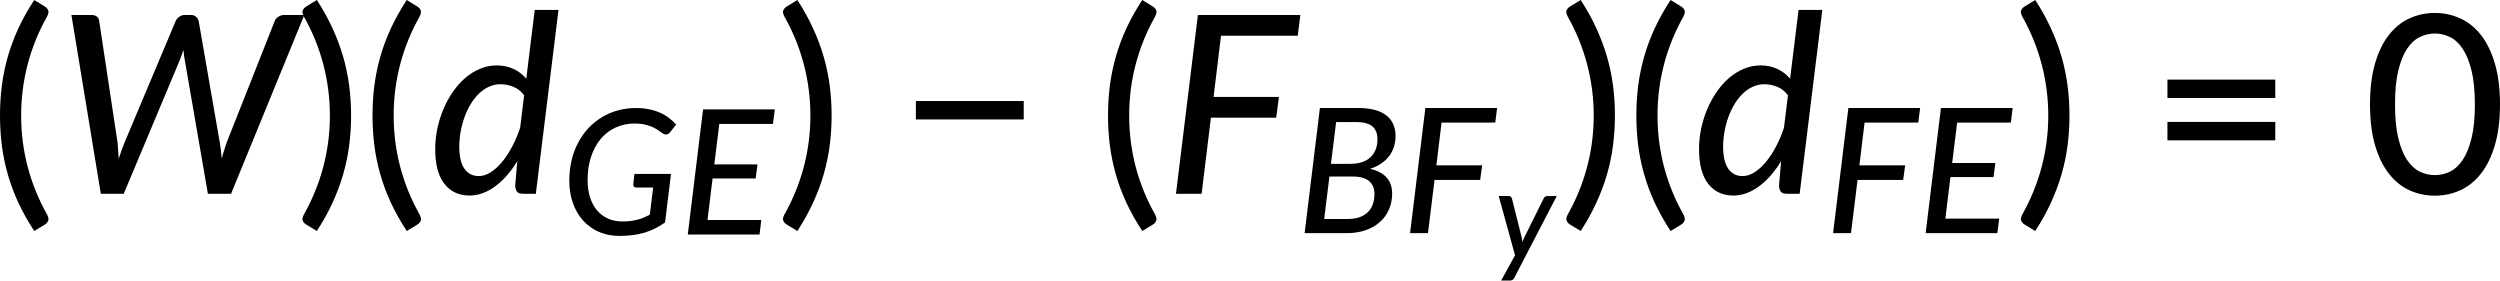 <?xml version="1.0" encoding="UTF-8" standalone="no"?>
<svg
   width="600.135pt"
   height="67.339pt"
   viewBox="0 0 600.135 67.339"
   version="1.2"
   id="svg268"
   sodipodi:docname="14292_PT_Equation_1.svg"
   inkscape:version="1.1-rc (52f87abb86, 2021-05-02)"
   xmlns:inkscape="http://www.inkscape.org/namespaces/inkscape"
   xmlns:sodipodi="http://sodipodi.sourceforge.net/DTD/sodipodi-0.dtd"
   xmlns:xlink="http://www.w3.org/1999/xlink"
   xmlns="http://www.w3.org/2000/svg"
   xmlns:svg="http://www.w3.org/2000/svg">
  <sodipodi:namedview
     id="namedview270"
     pagecolor="#ffffff"
     bordercolor="#666666"
     borderopacity="1.0"
     objecttolerance="10.0"
     gridtolerance="10.0"
     guidetolerance="10.0"
     inkscape:pageshadow="2"
     inkscape:pageopacity="0.0"
     inkscape:pagecheckerboard="0"
     inkscape:document-units="pt"
     showgrid="false"
     inkscape:zoom="0.54302631"
     inkscape:cx="1123.3342"
     inkscape:cy="794.6208"
     inkscape:window-width="1827"
     inkscape:window-height="1051"
     inkscape:window-x="84"
     inkscape:window-y="-9"
     inkscape:window-maximized="1"
     inkscape:current-layer="svg268"
     inkscape:showpageshadow="2"
     inkscape:deskcolor="#d1d1d1" />
  <defs
     id="defs187">
    <g
       id="g185">
      <symbol
         overflow="visible"
         id="glyph0-0">
        <path
           style="stroke:none"
           d="m 7.391,-34.172 c 0.508,-0.438 1.055,-0.844 1.641,-1.219 0.594,-0.375 1.238,-0.707 1.938,-1 0.695,-0.289 1.441,-0.52 2.234,-0.688 0.801,-0.164 1.672,-0.25 2.609,-0.25 1.27,0 2.43,0.184 3.484,0.547 1.062,0.355 1.961,0.855 2.703,1.5 0.738,0.648 1.312,1.434 1.719,2.359 0.406,0.93 0.609,1.961 0.609,3.094 0,1.094 -0.148,2.039 -0.438,2.828 -0.281,0.781 -0.648,1.469 -1.094,2.062 -0.449,0.586 -0.938,1.09 -1.469,1.516 -0.531,0.43 -1.039,0.836 -1.516,1.219 -0.48,0.375 -0.898,0.746 -1.25,1.109 -0.344,0.355 -0.555,0.762 -0.625,1.219 l -0.547,3.078 h -3.969 L 13,-20.297 c -0.094,-0.695 -0.016,-1.297 0.234,-1.797 0.258,-0.508 0.609,-0.977 1.047,-1.406 0.438,-0.438 0.926,-0.848 1.469,-1.234 0.539,-0.383 1.047,-0.801 1.516,-1.25 C 17.734,-26.43 18.125,-26.938 18.438,-27.5 c 0.32,-0.562 0.484,-1.227 0.484,-2 0,-0.938 -0.336,-1.676 -1,-2.219 -0.668,-0.551 -1.543,-0.828 -2.625,-0.828 -0.773,0 -1.434,0.086 -1.984,0.25 -0.543,0.168 -1.012,0.355 -1.406,0.562 -0.387,0.199 -0.719,0.383 -1,0.547 -0.281,0.168 -0.539,0.25 -0.766,0.25 -0.543,0 -0.945,-0.238 -1.203,-0.719 z M 11.75,-8.906 c 0,-0.477 0.086,-0.93 0.266,-1.359 C 12.191,-10.691 12.438,-11.062 12.75,-11.375 c 0.312,-0.32 0.676,-0.57 1.094,-0.75 0.414,-0.188 0.875,-0.281 1.375,-0.281 0.477,0 0.926,0.094 1.344,0.281 0.414,0.18 0.773,0.43 1.078,0.75 0.312,0.312 0.555,0.684 0.734,1.109 0.188,0.43 0.281,0.883 0.281,1.359 0,0.5 -0.094,0.965 -0.281,1.391 -0.18,0.43 -0.422,0.797 -0.734,1.109 -0.305,0.305 -0.664,0.547 -1.078,0.734 -0.418,0.18 -0.867,0.266 -1.344,0.266 -0.5,0 -0.961,-0.086 -1.375,-0.266 C 13.426,-5.859 13.062,-6.102 12.75,-6.406 12.438,-6.719 12.191,-7.086 12.016,-7.516 11.836,-7.941 11.75,-8.406 11.75,-8.906 Z M 1.312,-42.922 H 30.703 V 0 H 1.312 Z m 1.609,41.188 H 28.906 V -41.188 H 2.922 Z m 0,0"
           id="path134" />
      </symbol>
      <symbol
         overflow="visible"
         id="glyph0-1">
        <path
           style="stroke:none"
           d="m 7.656,-18.766 c 0,4.219 0.523,8.336 1.578,12.344 1.062,4 2.609,7.797 4.641,11.391 0.332,0.656 0.422,1.16 0.266,1.516 -0.156,0.363 -0.406,0.656 -0.75,0.875 L 10.797,8.938 C 9.297,6.645 8.02,4.367 6.969,2.109 5.926,-0.148 5.082,-2.422 4.438,-4.703 3.789,-6.984 3.316,-9.289 3.016,-11.625 c -0.293,-2.332 -0.438,-4.711 -0.438,-7.141 0,-2.457 0.145,-4.848 0.438,-7.172 0.301,-2.332 0.773,-4.641 1.422,-6.922 0.645,-2.281 1.488,-4.551 2.531,-6.812 1.051,-2.27 2.328,-4.551 3.828,-6.844 l 2.594,1.594 c 0.344,0.219 0.594,0.512 0.75,0.875 0.156,0.355 0.066,0.859 -0.266,1.516 -2.031,3.586 -3.578,7.387 -4.641,11.406 -1.055,4.012 -1.578,8.133 -1.578,12.359 z m 0,0"
           id="path137" />
      </symbol>
      <symbol
         overflow="visible"
         id="glyph0-2">
        <path
           style="stroke:none"
           d="m 8.422,-18.766 c 0,-4.227 -0.531,-8.348 -1.594,-12.359 -1.062,-4.02 -2.609,-7.82 -4.641,-11.406 -0.344,-0.656 -0.434,-1.16 -0.266,-1.516 0.176,-0.363 0.43,-0.656 0.766,-0.875 l 2.609,-1.594 c 1.488,2.293 2.75,4.574 3.781,6.844 1.039,2.262 1.891,4.531 2.547,6.812 0.656,2.281 1.133,4.59 1.438,6.922 0.301,2.324 0.453,4.715 0.453,7.172 0,2.43 -0.152,4.809 -0.453,7.141 -0.305,2.336 -0.781,4.641 -1.438,6.922 -0.656,2.281 -1.508,4.555 -2.547,6.812 C 8.047,4.367 6.785,6.645 5.297,8.938 L 2.688,7.359 C 2.352,7.141 2.098,6.848 1.922,6.484 1.754,6.129 1.844,5.625 2.188,4.969 4.219,1.375 5.766,-2.422 6.828,-6.422 c 1.062,-4.008 1.594,-8.125 1.594,-12.344 z m 0,0"
           id="path140" />
      </symbol>
      <symbol
         overflow="visible"
         id="glyph0-3">
        <path
           style="stroke:none"
           d="M 4.391,-22.266 H 30.281 v 4.422 H 4.391 Z m 0,0"
           id="path143" />
      </symbol>
      <symbol
         overflow="visible"
         id="glyph0-4">
        <path
           style="stroke:none"
           d="M 4.391,-17.25 H 30.281 v 4.422 H 4.391 Z m 0,-10.156 H 30.281 v 4.422 H 4.391 Z m 0,0"
           id="path146" />
      </symbol>
      <symbol
         overflow="visible"
         id="glyph0-5">
        <path
           style="stroke:none"
           d="m 32.938,-21.469 c 0,3.75 -0.406,7 -1.219,9.75 -0.805,2.75 -1.906,5.027 -3.312,6.828 -1.406,1.805 -3.062,3.148 -4.969,4.031 -1.898,0.875 -3.938,1.312 -6.125,1.312 -2.199,0 -4.25,-0.438 -6.156,-1.312 C 9.258,-1.742 7.613,-3.086 6.219,-4.891 4.82,-6.691 3.723,-8.969 2.922,-11.719 c -0.793,-2.75 -1.188,-6 -1.188,-9.75 0,-3.738 0.395,-6.988 1.188,-9.75 0.801,-2.758 1.898,-5.039 3.297,-6.844 1.395,-1.801 3.039,-3.141 4.938,-4.016 1.906,-0.883 3.957,-1.328 6.156,-1.328 2.188,0 4.227,0.445 6.125,1.328 1.906,0.875 3.562,2.215 4.969,4.016 1.406,1.805 2.508,4.086 3.312,6.844 0.812,2.762 1.219,6.012 1.219,9.75 z m -6.031,0 c 0,-3.219 -0.266,-5.91 -0.797,-8.078 -0.531,-2.176 -1.242,-3.926 -2.125,-5.25 -0.887,-1.332 -1.906,-2.273 -3.062,-2.828 -1.156,-0.562 -2.359,-0.844 -3.609,-0.844 -1.262,0 -2.469,0.281 -3.625,0.844 -1.156,0.555 -2.18,1.496 -3.062,2.828 -0.887,1.324 -1.59,3.074 -2.109,5.25 -0.523,2.168 -0.781,4.859 -0.781,8.078 0,3.23 0.258,5.934 0.781,8.109 0.52,2.168 1.223,3.914 2.109,5.234 0.883,1.312 1.906,2.25 3.062,2.812 1.156,0.555 2.363,0.828 3.625,0.828 1.25,0 2.453,-0.273 3.609,-0.828 1.156,-0.562 2.176,-1.5 3.062,-2.812 0.883,-1.32 1.594,-3.066 2.125,-5.234 0.531,-2.176 0.797,-4.879 0.797,-8.109 z m 0,0"
           id="path149" />
      </symbol>
      <symbol
         overflow="visible"
         id="glyph1-0">
        <path
           style="stroke:none"
           d="m 7.391,-34.172 c 0.508,-0.438 1.055,-0.844 1.641,-1.219 0.594,-0.375 1.238,-0.707 1.938,-1 0.695,-0.289 1.441,-0.52 2.234,-0.688 0.801,-0.164 1.672,-0.25 2.609,-0.25 1.27,0 2.43,0.184 3.484,0.547 1.062,0.355 1.961,0.855 2.703,1.5 0.738,0.648 1.312,1.434 1.719,2.359 0.406,0.93 0.609,1.961 0.609,3.094 0,1.094 -0.148,2.039 -0.438,2.828 -0.281,0.781 -0.648,1.469 -1.094,2.062 -0.449,0.586 -0.938,1.09 -1.469,1.516 -0.531,0.43 -1.039,0.836 -1.516,1.219 -0.48,0.375 -0.898,0.746 -1.25,1.109 -0.344,0.355 -0.555,0.762 -0.625,1.219 l -0.547,3.078 h -3.969 L 13,-20.297 c -0.094,-0.695 -0.016,-1.297 0.234,-1.797 0.258,-0.508 0.609,-0.977 1.047,-1.406 0.438,-0.438 0.926,-0.848 1.469,-1.234 0.539,-0.383 1.047,-0.801 1.516,-1.25 C 17.734,-26.43 18.125,-26.938 18.438,-27.5 c 0.32,-0.562 0.484,-1.227 0.484,-2 0,-0.938 -0.336,-1.676 -1,-2.219 -0.668,-0.551 -1.543,-0.828 -2.625,-0.828 -0.773,0 -1.434,0.086 -1.984,0.25 -0.543,0.168 -1.012,0.355 -1.406,0.562 -0.387,0.199 -0.719,0.383 -1,0.547 -0.281,0.168 -0.539,0.25 -0.766,0.25 -0.543,0 -0.945,-0.238 -1.203,-0.719 z M 11.75,-8.906 c 0,-0.477 0.086,-0.93 0.266,-1.359 C 12.191,-10.691 12.438,-11.062 12.75,-11.375 c 0.312,-0.32 0.676,-0.57 1.094,-0.75 0.414,-0.188 0.875,-0.281 1.375,-0.281 0.477,0 0.926,0.094 1.344,0.281 0.414,0.18 0.773,0.43 1.078,0.75 0.312,0.312 0.555,0.684 0.734,1.109 0.188,0.43 0.281,0.883 0.281,1.359 0,0.5 -0.094,0.965 -0.281,1.391 -0.18,0.43 -0.422,0.797 -0.734,1.109 -0.305,0.305 -0.664,0.547 -1.078,0.734 -0.418,0.18 -0.867,0.266 -1.344,0.266 -0.5,0 -0.961,-0.086 -1.375,-0.266 C 13.426,-5.859 13.062,-6.102 12.75,-6.406 12.438,-6.719 12.191,-7.086 12.016,-7.516 11.836,-7.941 11.75,-8.406 11.75,-8.906 Z M 1.312,-42.922 H 30.703 V 0 H 1.312 Z m 1.609,41.188 H 28.906 V -41.188 H 2.922 Z m 0,0"
           id="path152" />
      </symbol>
      <symbol
         overflow="visible"
         id="glyph1-1">
        <path
           style="stroke:none"
           d="M 59.547,-42.922 41.969,0 h -5.562 l -5.562,-32.156 C 30.781,-32.5 30.723,-32.863 30.672,-33.25 c -0.043,-0.395 -0.086,-0.82 -0.125,-1.281 -0.305,0.887 -0.59,1.68 -0.859,2.375 L 16.203,0 h -5.5 l -7.062,-42.922 h 4.812 c 0.539,0 0.973,0.133 1.297,0.391 0.332,0.262 0.52,0.609 0.562,1.047 l 4.422,29.312 c 0.039,0.562 0.082,1.156 0.125,1.781 0.051,0.625 0.098,1.289 0.141,1.984 0.219,-0.695 0.441,-1.363 0.672,-2 0.227,-0.633 0.453,-1.223 0.672,-1.766 l 12.328,-29.312 c 0.156,-0.363 0.43,-0.691 0.828,-0.984 0.395,-0.301 0.852,-0.453 1.375,-0.453 h 1.406 c 0.539,0 0.961,0.137 1.266,0.406 0.312,0.273 0.523,0.617 0.641,1.031 l 5.094,29.312 c 0.094,0.543 0.176,1.125 0.25,1.75 0.07,0.617 0.133,1.262 0.188,1.938 0.383,-1.332 0.766,-2.562 1.141,-3.688 l 11.594,-29.312 c 0.125,-0.383 0.406,-0.719 0.844,-1 0.438,-0.289 0.914,-0.438 1.438,-0.438 z m 0,0"
           id="path155" />
      </symbol>
      <symbol
         overflow="visible"
         id="glyph1-2">
        <path
           style="stroke:none"
           d="m 22.891,-23.641 c -0.73,-0.977 -1.605,-1.664 -2.625,-2.062 -1.023,-0.395 -2.039,-0.594 -3.047,-0.594 -1,0 -1.945,0.211 -2.828,0.625 -0.887,0.418 -1.695,0.984 -2.422,1.703 -0.73,0.719 -1.387,1.57 -1.969,2.547 -0.574,0.969 -1.059,2.012 -1.453,3.125 -0.398,1.117 -0.699,2.273 -0.906,3.469 -0.211,1.199 -0.312,2.375 -0.312,3.531 0,2.312 0.406,4.07 1.219,5.266 0.82,1.188 1.977,1.781 3.469,1.781 0.914,0 1.848,-0.289 2.797,-0.875 0.945,-0.594 1.852,-1.406 2.719,-2.438 0.863,-1.031 1.676,-2.254 2.438,-3.672 0.758,-1.414 1.414,-2.961 1.969,-4.641 z M 31.141,-44.125 25.703,0 H 22.656 C 21.895,0 21.383,-0.191 21.125,-0.578 20.875,-0.973 20.75,-1.445 20.75,-2 l 0.5,-5.828 c -0.762,1.25 -1.586,2.387 -2.469,3.406 -0.887,1.012 -1.812,1.875 -2.781,2.594 -0.961,0.719 -1.965,1.277 -3.016,1.672 C 11.941,0.227 10.875,0.422 9.781,0.422 c -2.555,0 -4.562,-0.938 -6.031,-2.812 -1.469,-1.875 -2.203,-4.656 -2.203,-8.344 0,-1.656 0.172,-3.301 0.516,-4.938 0.352,-1.645 0.844,-3.207 1.469,-4.688 0.633,-1.488 1.395,-2.867 2.281,-4.141 0.883,-1.281 1.875,-2.391 2.969,-3.328 1.102,-0.938 2.285,-1.664 3.547,-2.188 1.27,-0.531 2.598,-0.797 3.984,-0.797 1.477,0 2.82,0.281 4.031,0.844 1.207,0.555 2.227,1.336 3.062,2.344 l 2.031,-16.5 z m 0,0"
           id="path158" />
      </symbol>
      <symbol
         overflow="visible"
         id="glyph1-3">
        <path
           style="stroke:none"
           d="M 13.594,-37.938 11.812,-23.25 H 27.5 l -0.656,4.984 H 11.172 L 8.938,0 H 2.781 l 5.266,-42.922 h 24.594 l -0.625,4.984 z m 0,0"
           id="path161" />
      </symbol>
      <symbol
         overflow="visible"
         id="glyph2-0">
        <path
           style="stroke:none"
           d="m 5.172,-23.906 c 0.363,-0.312 0.75,-0.598 1.156,-0.859 0.414,-0.27 0.863,-0.504 1.344,-0.703 0.488,-0.207 1.008,-0.367 1.562,-0.484 0.562,-0.113 1.172,-0.172 1.828,-0.172 0.895,0 1.711,0.125 2.453,0.375 0.738,0.25 1.363,0.605 1.875,1.062 0.52,0.449 0.922,0.996 1.203,1.641 0.289,0.648 0.438,1.371 0.438,2.172 0,0.762 -0.105,1.418 -0.312,1.969 -0.199,0.555 -0.453,1.039 -0.766,1.453 -0.312,0.406 -0.656,0.762 -1.031,1.062 -0.367,0.305 -0.715,0.59 -1.047,0.859 -0.336,0.262 -0.625,0.516 -0.875,0.766 -0.242,0.25 -0.391,0.539 -0.453,0.859 l -0.375,2.141 h -2.781 l -0.297,-2.438 c -0.062,-0.488 -0.008,-0.91 0.172,-1.266 0.188,-0.352 0.43,-0.68 0.734,-0.984 0.312,-0.301 0.656,-0.586 1.031,-0.859 0.375,-0.27 0.723,-0.562 1.047,-0.875 0.332,-0.312 0.609,-0.66 0.828,-1.047 0.227,-0.395 0.344,-0.867 0.344,-1.422 0,-0.656 -0.234,-1.172 -0.703,-1.547 -0.469,-0.383 -1.078,-0.578 -1.828,-0.578 -0.555,0 -1.023,0.062 -1.406,0.188 -0.375,0.117 -0.703,0.242 -0.984,0.375 -0.273,0.137 -0.508,0.266 -0.703,0.391 -0.188,0.117 -0.367,0.172 -0.531,0.172 -0.375,0 -0.656,-0.164 -0.844,-0.5 z M 8.219,-6.234 c 0,-0.332 0.062,-0.648 0.188,-0.953 C 8.531,-7.488 8.703,-7.75 8.922,-7.969 9.141,-8.195 9.395,-8.375 9.688,-8.5 c 0.289,-0.125 0.613,-0.188 0.969,-0.188 0.332,0 0.645,0.062 0.938,0.188 0.289,0.125 0.539,0.305 0.75,0.531 0.219,0.219 0.391,0.48 0.516,0.781 0.133,0.305 0.203,0.621 0.203,0.953 0,0.344 -0.07,0.668 -0.203,0.969 -0.125,0.305 -0.297,0.562 -0.516,0.781 -0.211,0.219 -0.461,0.391 -0.75,0.516 -0.293,0.125 -0.605,0.188 -0.938,0.188 -0.355,0 -0.68,-0.062 -0.969,-0.188 -0.293,-0.125 -0.547,-0.297 -0.766,-0.516 -0.219,-0.219 -0.391,-0.477 -0.516,-0.781 -0.125,-0.301 -0.188,-0.625 -0.188,-0.969 z m -7.297,-23.812 h 20.562 V 0 h -20.562 z m 1.125,28.828 h 18.188 v -27.609 h -18.188 z m 0,0"
           id="path164" />
      </symbol>
      <symbol
         overflow="visible"
         id="glyph2-1">
        <path
           style="stroke:none"
           d="M 17.594,-14.547 H 26.375 L 24.953,-2.906 c -0.762,0.543 -1.543,1.016 -2.344,1.422 -0.805,0.406 -1.652,0.746 -2.547,1.016 C 19.164,-0.195 18.223,0 17.234,0.125 16.242,0.258 15.176,0.328 14.031,0.328 c -1.824,0 -3.48,-0.324 -4.969,-0.969 C 7.582,-1.297 6.316,-2.207 5.266,-3.375 4.211,-4.551 3.398,-5.953 2.828,-7.578 2.254,-9.203 1.969,-10.977 1.969,-12.906 c 0,-1.719 0.176,-3.336 0.531,-4.859 0.363,-1.531 0.883,-2.941 1.562,-4.234 0.676,-1.301 1.492,-2.469 2.453,-3.5 0.969,-1.031 2.047,-1.91 3.234,-2.641 1.188,-0.727 2.469,-1.281 3.844,-1.656 1.383,-0.383 2.844,-0.578 4.375,-0.578 1.188,0 2.254,0.105 3.203,0.312 0.957,0.199 1.828,0.477 2.609,0.828 0.781,0.344 1.484,0.762 2.109,1.25 0.633,0.48 1.207,1 1.719,1.562 l -1.375,1.781 c -0.219,0.312 -0.492,0.512 -0.812,0.594 -0.312,0.074 -0.641,0.008 -0.984,-0.203 -0.336,-0.207 -0.688,-0.453 -1.062,-0.734 -0.375,-0.281 -0.824,-0.539 -1.344,-0.781 -0.523,-0.238 -1.137,-0.445 -1.844,-0.625 -0.699,-0.176 -1.543,-0.266 -2.531,-0.266 -1.656,0 -3.184,0.324 -4.578,0.969 C 11.691,-25.051 10.5,-24.141 9.5,-22.953 c -0.992,1.188 -1.762,2.621 -2.312,4.297 -0.555,1.668 -0.828,3.531 -0.828,5.594 0,1.543 0.195,2.93 0.594,4.156 0.395,1.219 0.957,2.262 1.688,3.125 0.738,0.855 1.625,1.512 2.656,1.969 1.031,0.449 2.18,0.672 3.453,0.672 0.688,0 1.32,-0.035 1.906,-0.109 0.594,-0.082 1.156,-0.191 1.688,-0.328 0.531,-0.133 1.035,-0.301 1.516,-0.5 0.488,-0.207 0.969,-0.438 1.438,-0.688 l 0.797,-6.516 h -3.953 c -0.281,0 -0.496,-0.07 -0.641,-0.219 -0.148,-0.156 -0.203,-0.352 -0.172,-0.594 z m 0,0"
           id="path167" />
      </symbol>
      <symbol
         overflow="visible"
         id="glyph2-2">
        <path
           style="stroke:none"
           d="m 9.516,-26.547 -1.188,9.703 H 18.688 l -0.438,3.375 H 7.906 L 6.688,-3.5 H 19.609 L 19.172,0 H 1.953 L 5.625,-30.047 h 17.219 l -0.438,3.5 z m 0,0"
           id="path170" />
      </symbol>
      <symbol
         overflow="visible"
         id="glyph2-3">
        <path
           style="stroke:none"
           d="m 12.344,-3.406 c 1.07,0 2.004,-0.141 2.797,-0.422 0.801,-0.289 1.469,-0.695 2,-1.219 0.531,-0.531 0.926,-1.164 1.188,-1.906 0.258,-0.738 0.391,-1.566 0.391,-2.484 0,-0.633 -0.105,-1.207 -0.312,-1.719 -0.211,-0.508 -0.523,-0.945 -0.938,-1.312 -0.418,-0.363 -0.953,-0.641 -1.609,-0.828 -0.648,-0.195 -1.406,-0.297 -2.281,-0.297 H 7.906 l -1.25,10.188 z M 9.516,-26.672 8.281,-16.641 h 4.625 c 1.07,0 2.016,-0.133 2.828,-0.406 0.82,-0.281 1.504,-0.676 2.047,-1.188 0.539,-0.508 0.953,-1.129 1.234,-1.859 0.281,-0.727 0.422,-1.547 0.422,-2.453 0,-1.395 -0.418,-2.43 -1.25,-3.109 -0.824,-0.676 -2.109,-1.016 -3.859,-1.016 z m 5.219,-3.375 c 1.582,0 2.941,0.156 4.078,0.469 1.145,0.312 2.082,0.766 2.812,1.359 0.738,0.586 1.281,1.293 1.625,2.125 0.352,0.824 0.531,1.75 0.531,2.781 0,0.887 -0.125,1.734 -0.375,2.547 -0.25,0.805 -0.633,1.547 -1.141,2.234 -0.512,0.68 -1.152,1.281 -1.922,1.812 -0.762,0.523 -1.656,0.949 -2.688,1.281 1.789,0.406 3.125,1.109 4,2.109 0.875,0.992 1.312,2.262 1.312,3.812 0,1.375 -0.25,2.648 -0.75,3.812 -0.5,1.168 -1.227,2.172 -2.172,3.016 -0.938,0.844 -2.09,1.508 -3.453,1.984 C 15.238,-0.234 13.703,0 11.984,0 H 1.953 L 5.625,-30.047 Z m 0,0"
           id="path173" />
      </symbol>
      <symbol
         overflow="visible"
         id="glyph2-4">
        <path
           style="stroke:none"
           d="m 9.516,-26.547 -1.25,10.266 H 19.25 l -0.469,3.5 H 7.828 L 6.25,0 H 1.953 L 5.625,-30.047 h 17.219 l -0.438,3.5 z m 0,0"
           id="path176" />
      </symbol>
      <symbol
         overflow="visible"
         id="glyph3-0">
        <path
           style="stroke:none"
           d="M 3.688,-17.078 C 3.945,-17.297 4.223,-17.5 4.516,-17.688 c 0.301,-0.195 0.625,-0.363 0.969,-0.5 0.352,-0.145 0.727,-0.258 1.125,-0.344 0.395,-0.094 0.828,-0.141 1.297,-0.141 0.633,0 1.219,0.094 1.75,0.281 0.531,0.18 0.977,0.43 1.344,0.75 0.363,0.324 0.648,0.719 0.859,1.188 0.207,0.461 0.312,0.969 0.312,1.531 0,0.555 -0.074,1.027 -0.219,1.422 -0.148,0.398 -0.336,0.742 -0.562,1.031 -0.219,0.293 -0.465,0.547 -0.734,0.766 -0.262,0.211 -0.512,0.406 -0.75,0.594 -0.242,0.188 -0.449,0.375 -0.625,0.562 -0.168,0.18 -0.273,0.383 -0.312,0.609 l -0.266,1.531 h -2 L 6.5,-10.141 c -0.055,-0.352 -0.016,-0.656 0.109,-0.906 0.133,-0.258 0.312,-0.492 0.531,-0.703 0.219,-0.219 0.461,-0.422 0.734,-0.609 0.27,-0.195 0.52,-0.406 0.75,-0.625 0.238,-0.227 0.438,-0.484 0.594,-0.766 0.156,-0.281 0.234,-0.613 0.234,-1 0,-0.469 -0.168,-0.836 -0.5,-1.109 -0.336,-0.281 -0.766,-0.422 -1.297,-0.422 -0.398,0 -0.73,0.047 -1,0.141 -0.273,0.086 -0.508,0.18 -0.703,0.281 -0.188,0.094 -0.355,0.184 -0.5,0.266 -0.137,0.086 -0.266,0.125 -0.391,0.125 -0.273,0 -0.469,-0.117 -0.594,-0.359 z m 2.188,12.625 C 5.875,-4.691 5.914,-4.914 6,-5.125 c 0.094,-0.219 0.219,-0.406 0.375,-0.562 0.156,-0.164 0.336,-0.289 0.547,-0.375 0.207,-0.094 0.438,-0.141 0.688,-0.141 0.238,0 0.461,0.047 0.672,0.141 0.207,0.086 0.391,0.211 0.547,0.375 0.156,0.156 0.273,0.344 0.359,0.562 0.094,0.211 0.141,0.434 0.141,0.672 0,0.25 -0.047,0.484 -0.141,0.703 -0.086,0.211 -0.203,0.391 -0.359,0.547 -0.156,0.156 -0.34,0.281 -0.547,0.375 -0.211,0.086 -0.434,0.125 -0.672,0.125 -0.25,0 -0.48,-0.039 -0.688,-0.125 C 6.711,-2.922 6.531,-3.047 6.375,-3.203 6.219,-3.359 6.094,-3.539 6,-3.75 5.914,-3.969 5.875,-4.203 5.875,-4.453 Z M 0.656,-21.469 h 14.688 V 0 H 0.656 Z m 0.812,20.609 H 14.453 V -20.594 H 1.469 Z m 0,0"
           id="path179" />
      </symbol>
      <symbol
         overflow="visible"
         id="glyph3-1">
        <path
           style="stroke:none"
           d="M 14.969,-15.188 4.781,4.438 c -0.23,0.438 -0.562,0.656 -1,0.656 H 1.625 L 4.953,-0.969 1.031,-15.188 h 2.422 c 0.227,0 0.395,0.059 0.5,0.172 0.113,0.105 0.195,0.246 0.25,0.422 L 6.5,-5.484 c 0.051,0.219 0.094,0.438 0.125,0.656 0.039,0.211 0.066,0.43 0.078,0.656 0.094,-0.227 0.188,-0.453 0.281,-0.672 0.094,-0.219 0.195,-0.438 0.312,-0.656 l 4.531,-9.109 c 0.07,-0.176 0.188,-0.316 0.344,-0.422 0.156,-0.102 0.312,-0.156 0.469,-0.156 z m 0,0"
           id="path182" />
      </symbol>
    </g>
  </defs>
  <g
     id="surface111709"
     transform="translate(-542.229,-120.99)">
    <g
       style="fill:#000000;fill-opacity:1"
       id="g191">
      <use
         xlink:href="#glyph0-1"
         x="539.651"
         y="167.506"
         id="use189" />
    </g>
    <g
       style="fill:#000000;fill-opacity:1"
       id="g195">
      <use
         xlink:href="#glyph1-1"
         x="555.73"
         y="167.506"
         id="use193" />
    </g>
    <g
       style="fill:#000000;fill-opacity:1"
       id="g201">
      <use
         xlink:href="#glyph0-2"
         x="612.995"
         y="167.506"
         id="use197" />
      <use
         xlink:href="#glyph0-1"
         x="629.075"
         y="167.506"
         id="use199" />
    </g>
    <g
       style="fill:#000000;fill-opacity:1"
       id="g205">
      <use
         xlink:href="#glyph1-2"
         x="645.155"
         y="167.506"
         id="use203" />
    </g>
    <g
       style="fill:#000000;fill-opacity:1"
       id="g211">
      <use
         xlink:href="#glyph2-1"
         x="676.926"
         y="177.294"
         id="use207" />
      <use
         xlink:href="#glyph2-2"
         x="705.379"
         y="177.294"
         id="use209" />
    </g>
    <g
       style="fill:#000000;fill-opacity:1"
       id="g215">
      <use
         xlink:href="#glyph0-2"
         x="728.347"
         y="167.506"
         id="use213" />
    </g>
    <g
       style="fill:#000000;fill-opacity:1"
       id="g219">
      <use
         xlink:href="#glyph0-3"
         x="757.697"
         y="167.506"
         id="use217" />
    </g>
    <g
       style="fill:#000000;fill-opacity:1"
       id="g223">
      <use
         xlink:href="#glyph0-1"
         x="805.637"
         y="167.506"
         id="use221" />
    </g>
    <g
       style="fill:#000000;fill-opacity:1"
       id="g227">
      <use
         xlink:href="#glyph1-3"
         x="821.743"
         y="167.506"
         id="use225" />
    </g>
    <g
       style="fill:#000000;fill-opacity:1"
       id="g233">
      <use
         xlink:href="#glyph2-3"
         x="853.454"
         y="176.96"
         id="use229" />
      <use
         xlink:href="#glyph2-4"
         x="878.769"
         y="176.96"
         id="use231" />
    </g>
    <g
       style="fill:#000000;fill-opacity:1"
       id="g237">
      <use
         xlink:href="#glyph3-1"
         x="900.967"
         y="183.236"
         id="use235" />
    </g>
    <g
       style="fill:#000000;fill-opacity:1"
       id="g243">
      <use
         xlink:href="#glyph0-2"
         x="916.384"
         y="167.506"
         id="use239" />
      <use
         xlink:href="#glyph0-1"
         x="932.464"
         y="167.506"
         id="use241" />
    </g>
    <g
       style="fill:#000000;fill-opacity:1"
       id="g247">
      <use
         xlink:href="#glyph1-2"
         x="948.543"
         y="167.506"
         id="use245" />
    </g>
    <g
       style="fill:#000000;fill-opacity:1"
       id="g253">
      <use
         xlink:href="#glyph2-4"
         x="980.314"
         y="176.96"
         id="use249" />
      <use
         xlink:href="#glyph2-2"
         x="1002.533"
         y="176.96"
         id="use251" />
    </g>
    <g
       style="fill:#000000;fill-opacity:1"
       id="g257">
      <use
         xlink:href="#glyph0-2"
         x="1025.501"
         y="167.506"
         id="use255" />
    </g>
    <g
       style="fill:#000000;fill-opacity:1"
       id="g261">
      <use
         xlink:href="#glyph0-4"
         x="1058.139"
         y="167.506"
         id="use259" />
    </g>
    <g
       style="fill:#000000;fill-opacity:1"
       id="g265">
      <use
         xlink:href="#glyph0-5"
         x="1109.426"
         y="167.506"
         id="use263" />
    </g>
  </g>
</svg>
